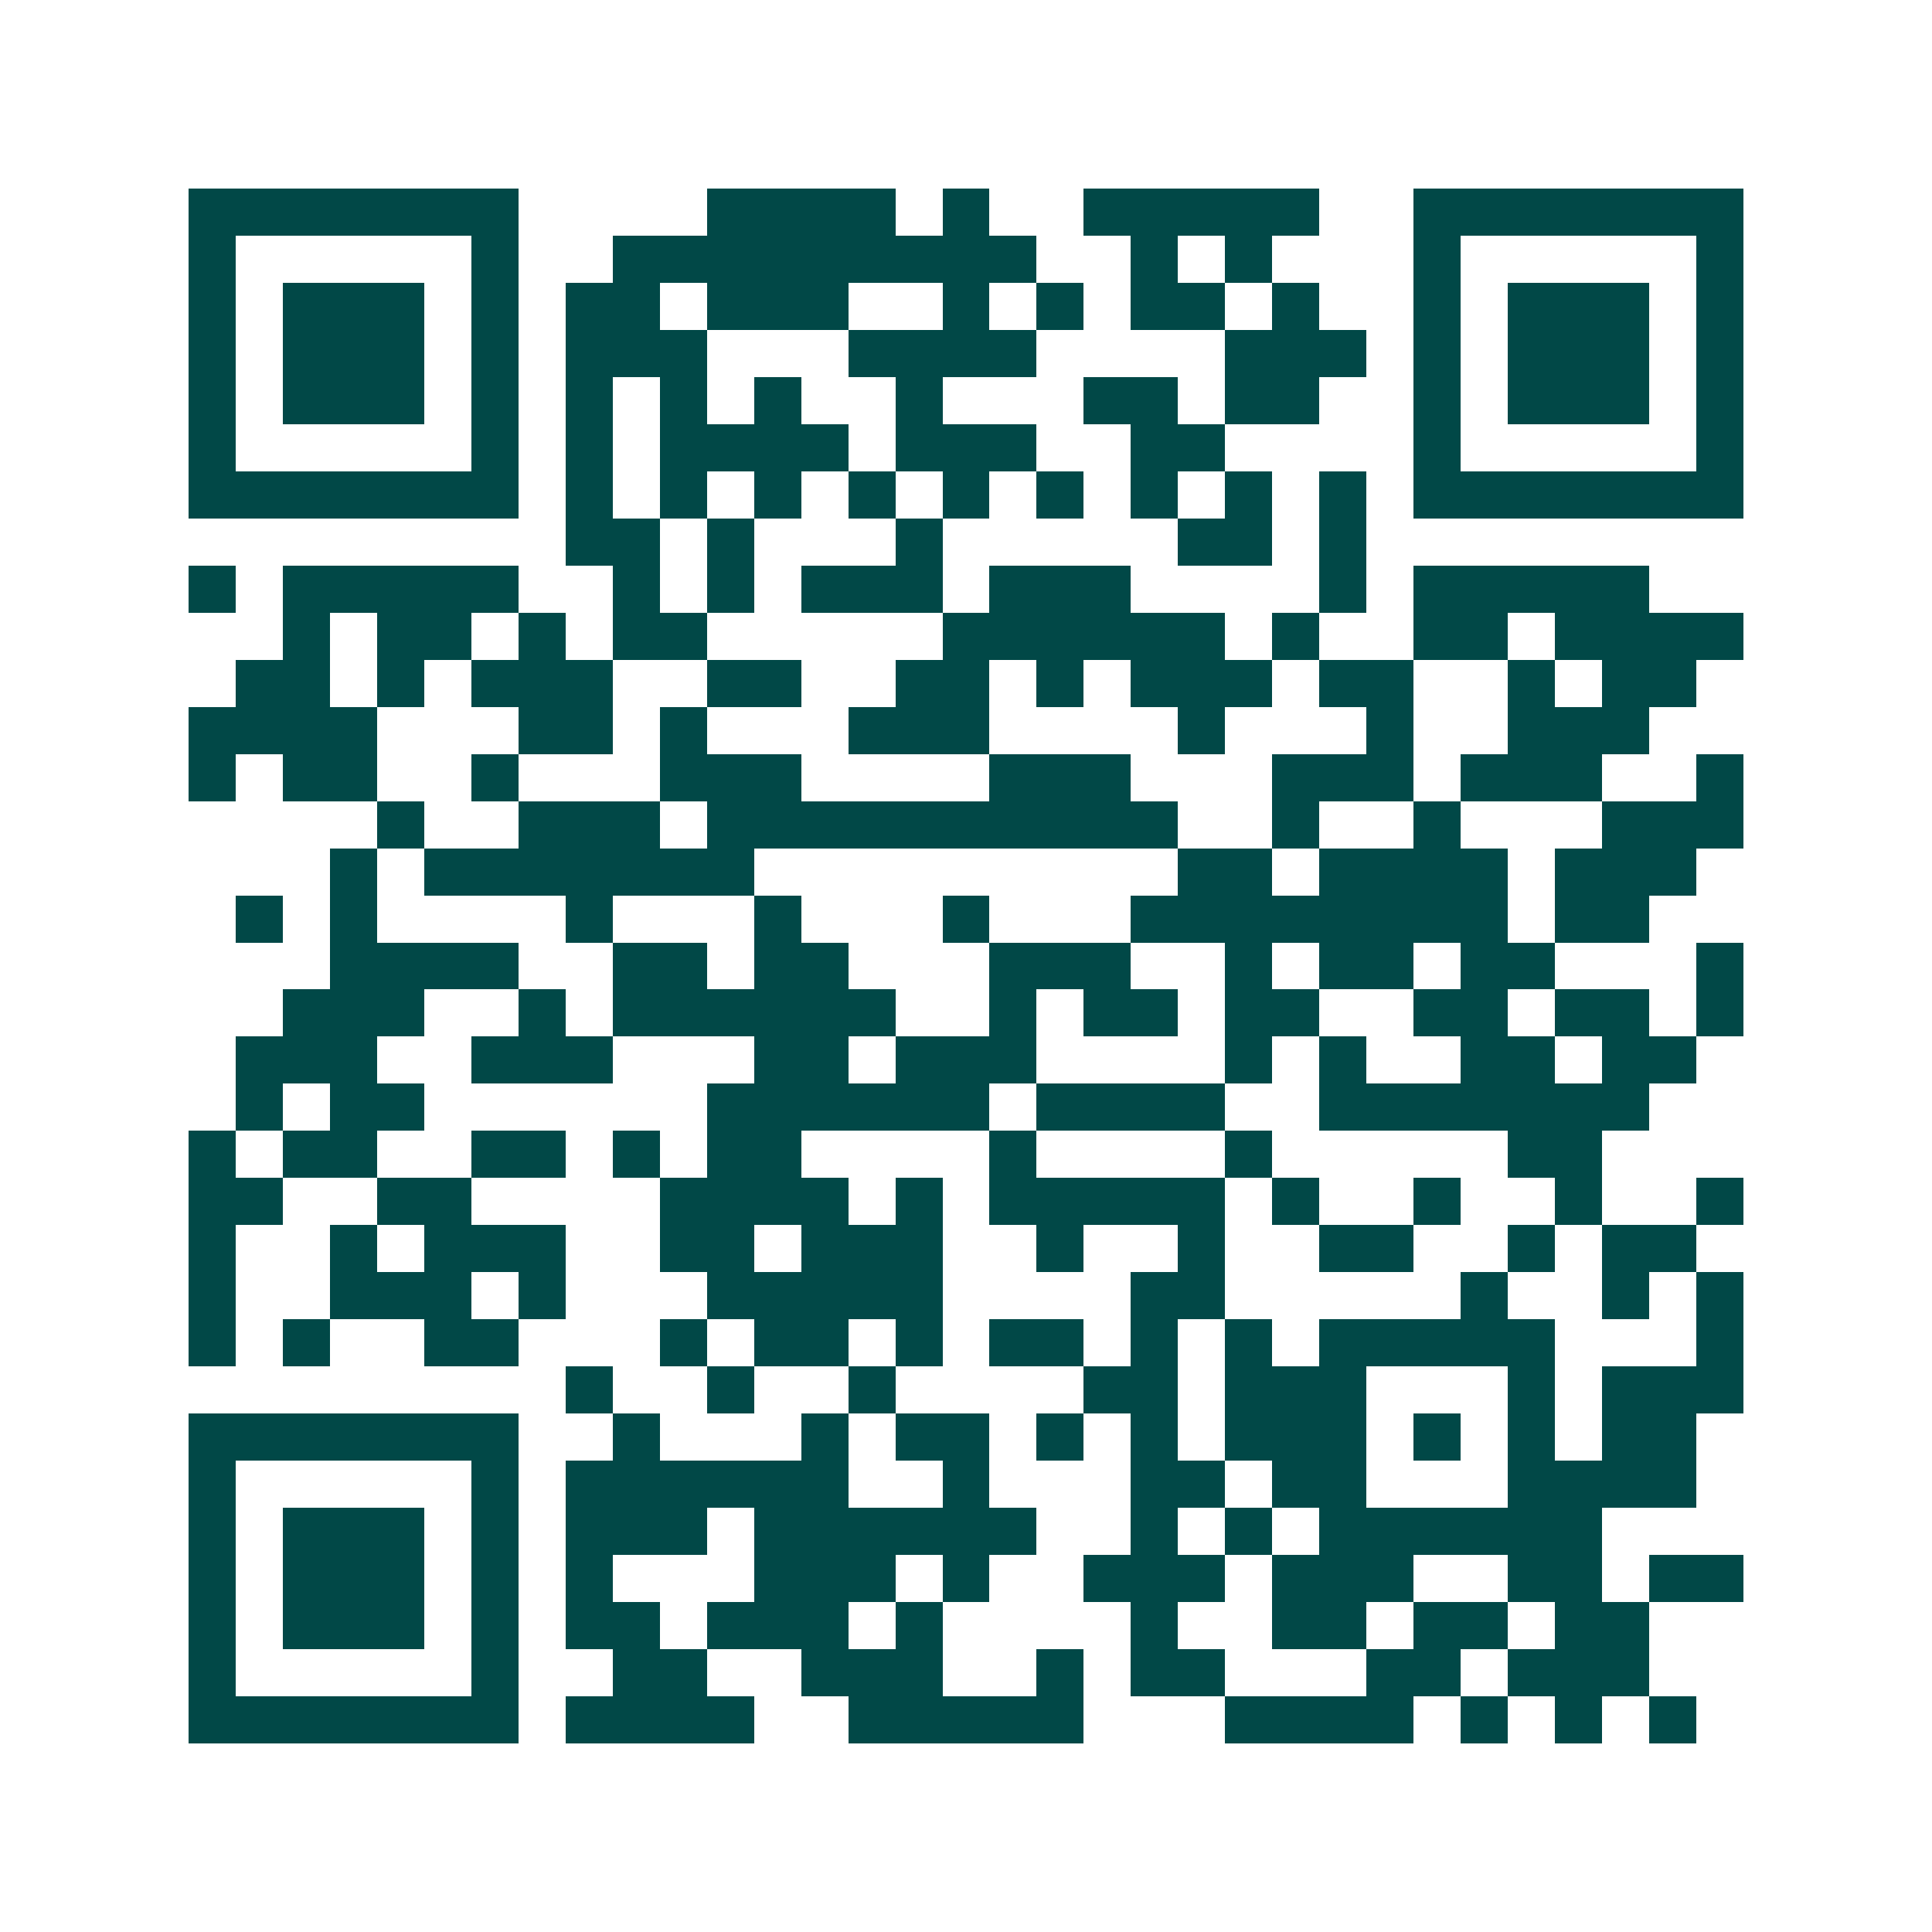 <svg xmlns="http://www.w3.org/2000/svg" width="200" height="200" viewBox="0 0 41 41" shape-rendering="crispEdges"><path fill="#ffffff" d="M0 0h41v41H0z"/><path stroke="#014847" d="M4 4.5h7m4 0h4m1 0h1m2 0h5m2 0h7M4 5.5h1m5 0h1m2 0h9m2 0h1m1 0h1m3 0h1m5 0h1M4 6.5h1m1 0h3m1 0h1m1 0h2m1 0h3m2 0h1m1 0h1m1 0h2m1 0h1m2 0h1m1 0h3m1 0h1M4 7.5h1m1 0h3m1 0h1m1 0h3m3 0h4m4 0h3m1 0h1m1 0h3m1 0h1M4 8.5h1m1 0h3m1 0h1m1 0h1m1 0h1m1 0h1m2 0h1m3 0h2m1 0h2m2 0h1m1 0h3m1 0h1M4 9.5h1m5 0h1m1 0h1m1 0h4m1 0h3m2 0h2m4 0h1m5 0h1M4 10.5h7m1 0h1m1 0h1m1 0h1m1 0h1m1 0h1m1 0h1m1 0h1m1 0h1m1 0h1m1 0h7M12 11.5h2m1 0h1m3 0h1m5 0h2m1 0h1M4 12.5h1m1 0h5m2 0h1m1 0h1m1 0h3m1 0h3m4 0h1m1 0h5M6 13.5h1m1 0h2m1 0h1m1 0h2m5 0h6m1 0h1m2 0h2m1 0h4M5 14.5h2m1 0h1m1 0h3m2 0h2m2 0h2m1 0h1m1 0h3m1 0h2m2 0h1m1 0h2M4 15.5h4m3 0h2m1 0h1m3 0h3m4 0h1m3 0h1m2 0h3M4 16.5h1m1 0h2m2 0h1m3 0h3m4 0h3m3 0h3m1 0h3m2 0h1M8 17.5h1m2 0h3m1 0h10m2 0h1m2 0h1m3 0h3M7 18.5h1m1 0h7m9 0h2m1 0h4m1 0h3M5 19.5h1m1 0h1m4 0h1m3 0h1m3 0h1m3 0h8m1 0h2M7 20.5h4m2 0h2m1 0h2m3 0h3m2 0h1m1 0h2m1 0h2m3 0h1M6 21.5h3m2 0h1m1 0h6m2 0h1m1 0h2m1 0h2m2 0h2m1 0h2m1 0h1M5 22.5h3m2 0h3m3 0h2m1 0h3m4 0h1m1 0h1m2 0h2m1 0h2M5 23.5h1m1 0h2m6 0h6m1 0h4m2 0h7M4 24.5h1m1 0h2m2 0h2m1 0h1m1 0h2m4 0h1m4 0h1m5 0h2M4 25.5h2m2 0h2m4 0h4m1 0h1m1 0h5m1 0h1m2 0h1m2 0h1m2 0h1M4 26.5h1m2 0h1m1 0h3m2 0h2m1 0h3m2 0h1m2 0h1m2 0h2m2 0h1m1 0h2M4 27.5h1m2 0h3m1 0h1m3 0h5m4 0h2m5 0h1m2 0h1m1 0h1M4 28.5h1m1 0h1m2 0h2m3 0h1m1 0h2m1 0h1m1 0h2m1 0h1m1 0h1m1 0h5m3 0h1M12 29.5h1m2 0h1m2 0h1m4 0h2m1 0h3m3 0h1m1 0h3M4 30.5h7m2 0h1m3 0h1m1 0h2m1 0h1m1 0h1m1 0h3m1 0h1m1 0h1m1 0h2M4 31.5h1m5 0h1m1 0h6m2 0h1m3 0h2m1 0h2m3 0h4M4 32.5h1m1 0h3m1 0h1m1 0h3m1 0h6m2 0h1m1 0h1m1 0h6M4 33.5h1m1 0h3m1 0h1m1 0h1m3 0h3m1 0h1m2 0h3m1 0h3m2 0h2m1 0h2M4 34.5h1m1 0h3m1 0h1m1 0h2m1 0h3m1 0h1m4 0h1m2 0h2m1 0h2m1 0h2M4 35.5h1m5 0h1m2 0h2m2 0h3m2 0h1m1 0h2m3 0h2m1 0h3M4 36.5h7m1 0h4m2 0h5m3 0h4m1 0h1m1 0h1m1 0h1"/></svg>
